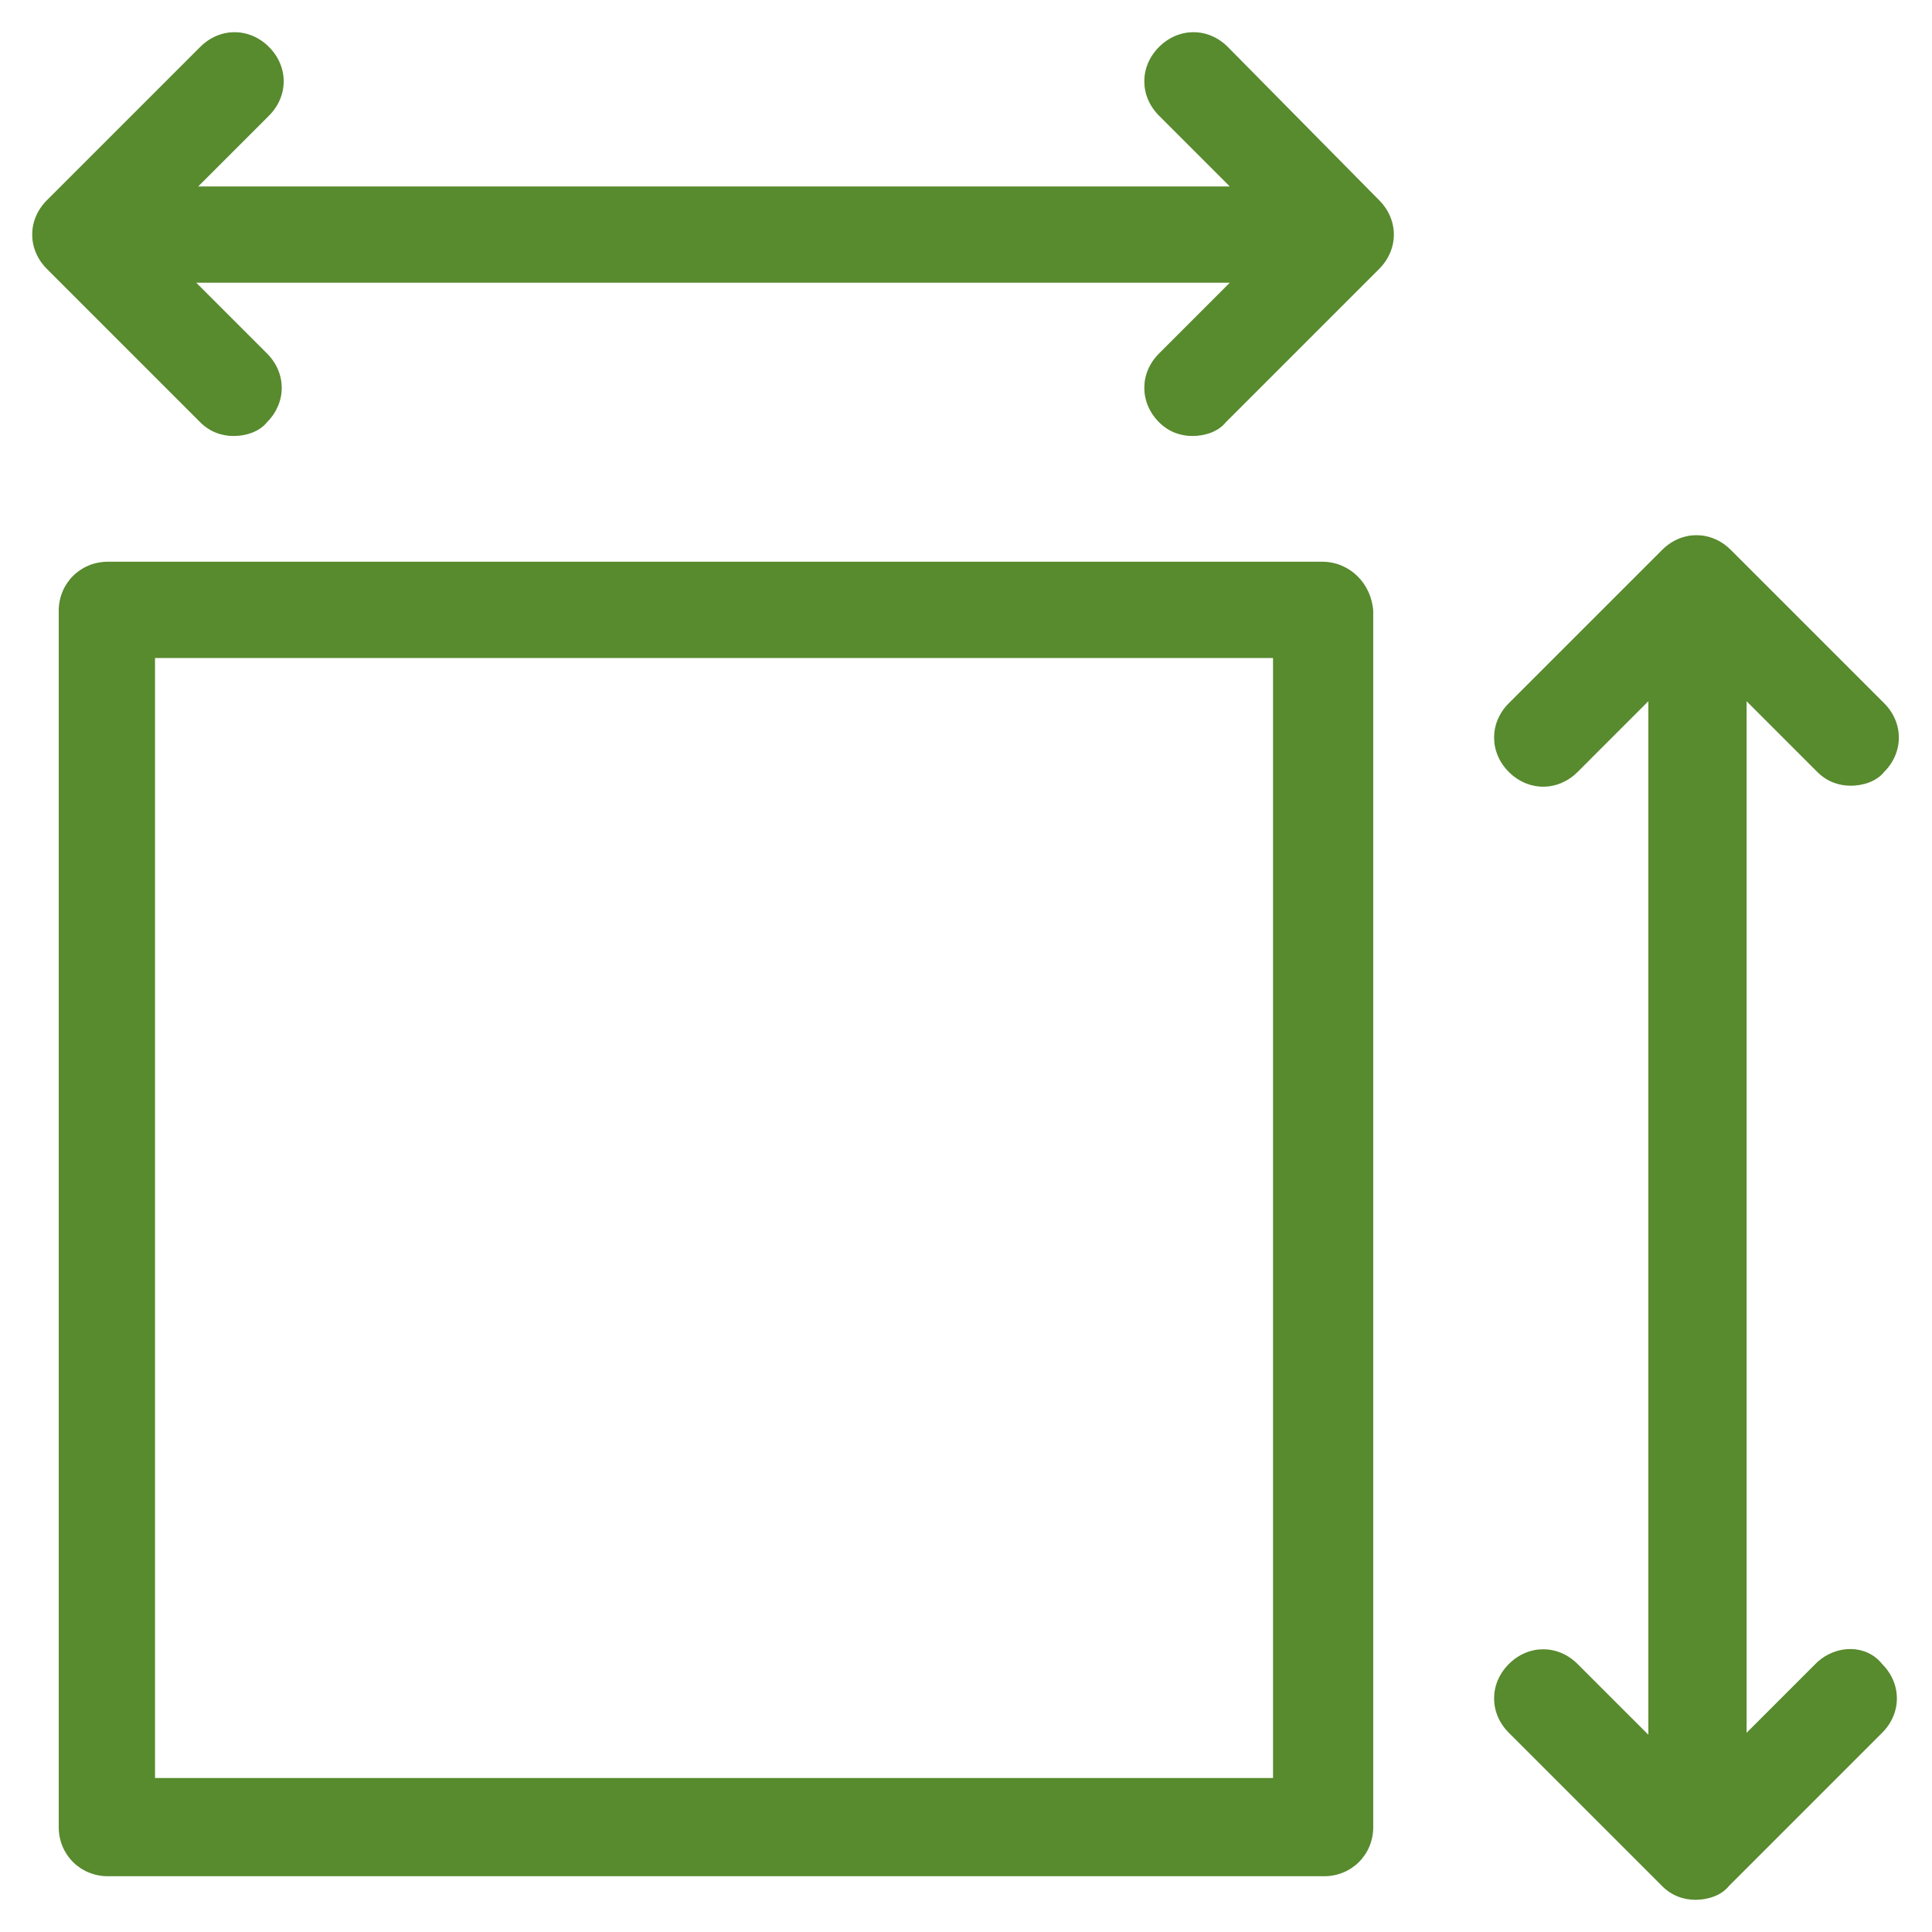 <svg width="60" height="60" viewBox="0 0 60 60" fill="none" xmlns="http://www.w3.org/2000/svg">
<path d="M38.131 1.458C37.521 0.847 36.606 0.847 35.995 1.458C35.385 2.068 35.385 2.983 35.995 3.593L38.192 5.79H6.156L8.353 3.593C8.963 2.983 8.963 2.068 8.353 1.458C7.743 0.847 6.827 0.847 6.217 1.458L1.458 6.217C0.847 6.827 0.847 7.743 1.458 8.353L6.217 13.113C6.522 13.418 6.888 13.54 7.255 13.54C7.621 13.54 8.048 13.418 8.292 13.113C8.902 12.502 8.902 11.587 8.292 10.977L6.095 8.78H38.192L35.995 10.977C35.385 11.587 35.385 12.502 35.995 13.113C36.3 13.418 36.667 13.54 37.033 13.54C37.399 13.54 37.826 13.418 38.07 13.113L42.83 8.353C43.44 7.743 43.44 6.827 42.83 6.217L38.131 1.458Z" fill="#588A2E"/>
<path d="M56.438 51.617L54.242 53.813V21.777L56.438 23.974C56.743 24.279 57.109 24.401 57.476 24.401C57.842 24.401 58.269 24.279 58.513 23.974C59.123 23.364 59.123 22.449 58.513 21.838L53.753 17.079C53.143 16.468 52.228 16.468 51.618 17.079L46.858 21.838C46.248 22.449 46.248 23.364 46.858 23.974C47.468 24.584 48.384 24.584 48.994 23.974L51.191 21.777V53.874L48.994 51.678C48.384 51.067 47.468 51.067 46.858 51.678C46.248 52.288 46.248 53.203 46.858 53.813L51.618 58.573C51.923 58.878 52.289 59 52.655 59C53.021 59 53.448 58.878 53.692 58.573L58.452 53.813C59.062 53.203 59.062 52.288 58.452 51.678C57.964 51.067 57.048 51.067 56.438 51.617Z" fill="#588A2E"/>
<path d="M41.061 17.445H3.35C2.495 17.445 1.824 18.116 1.824 18.971V56.743C1.824 57.597 2.495 58.268 3.35 58.268H41.122C41.976 58.268 42.647 57.597 42.647 56.743V18.971C42.586 18.116 41.915 17.445 41.061 17.445ZM39.596 55.217H4.814V20.435H39.535V55.217H39.596Z" fill="#588A2E"/>
</svg>
